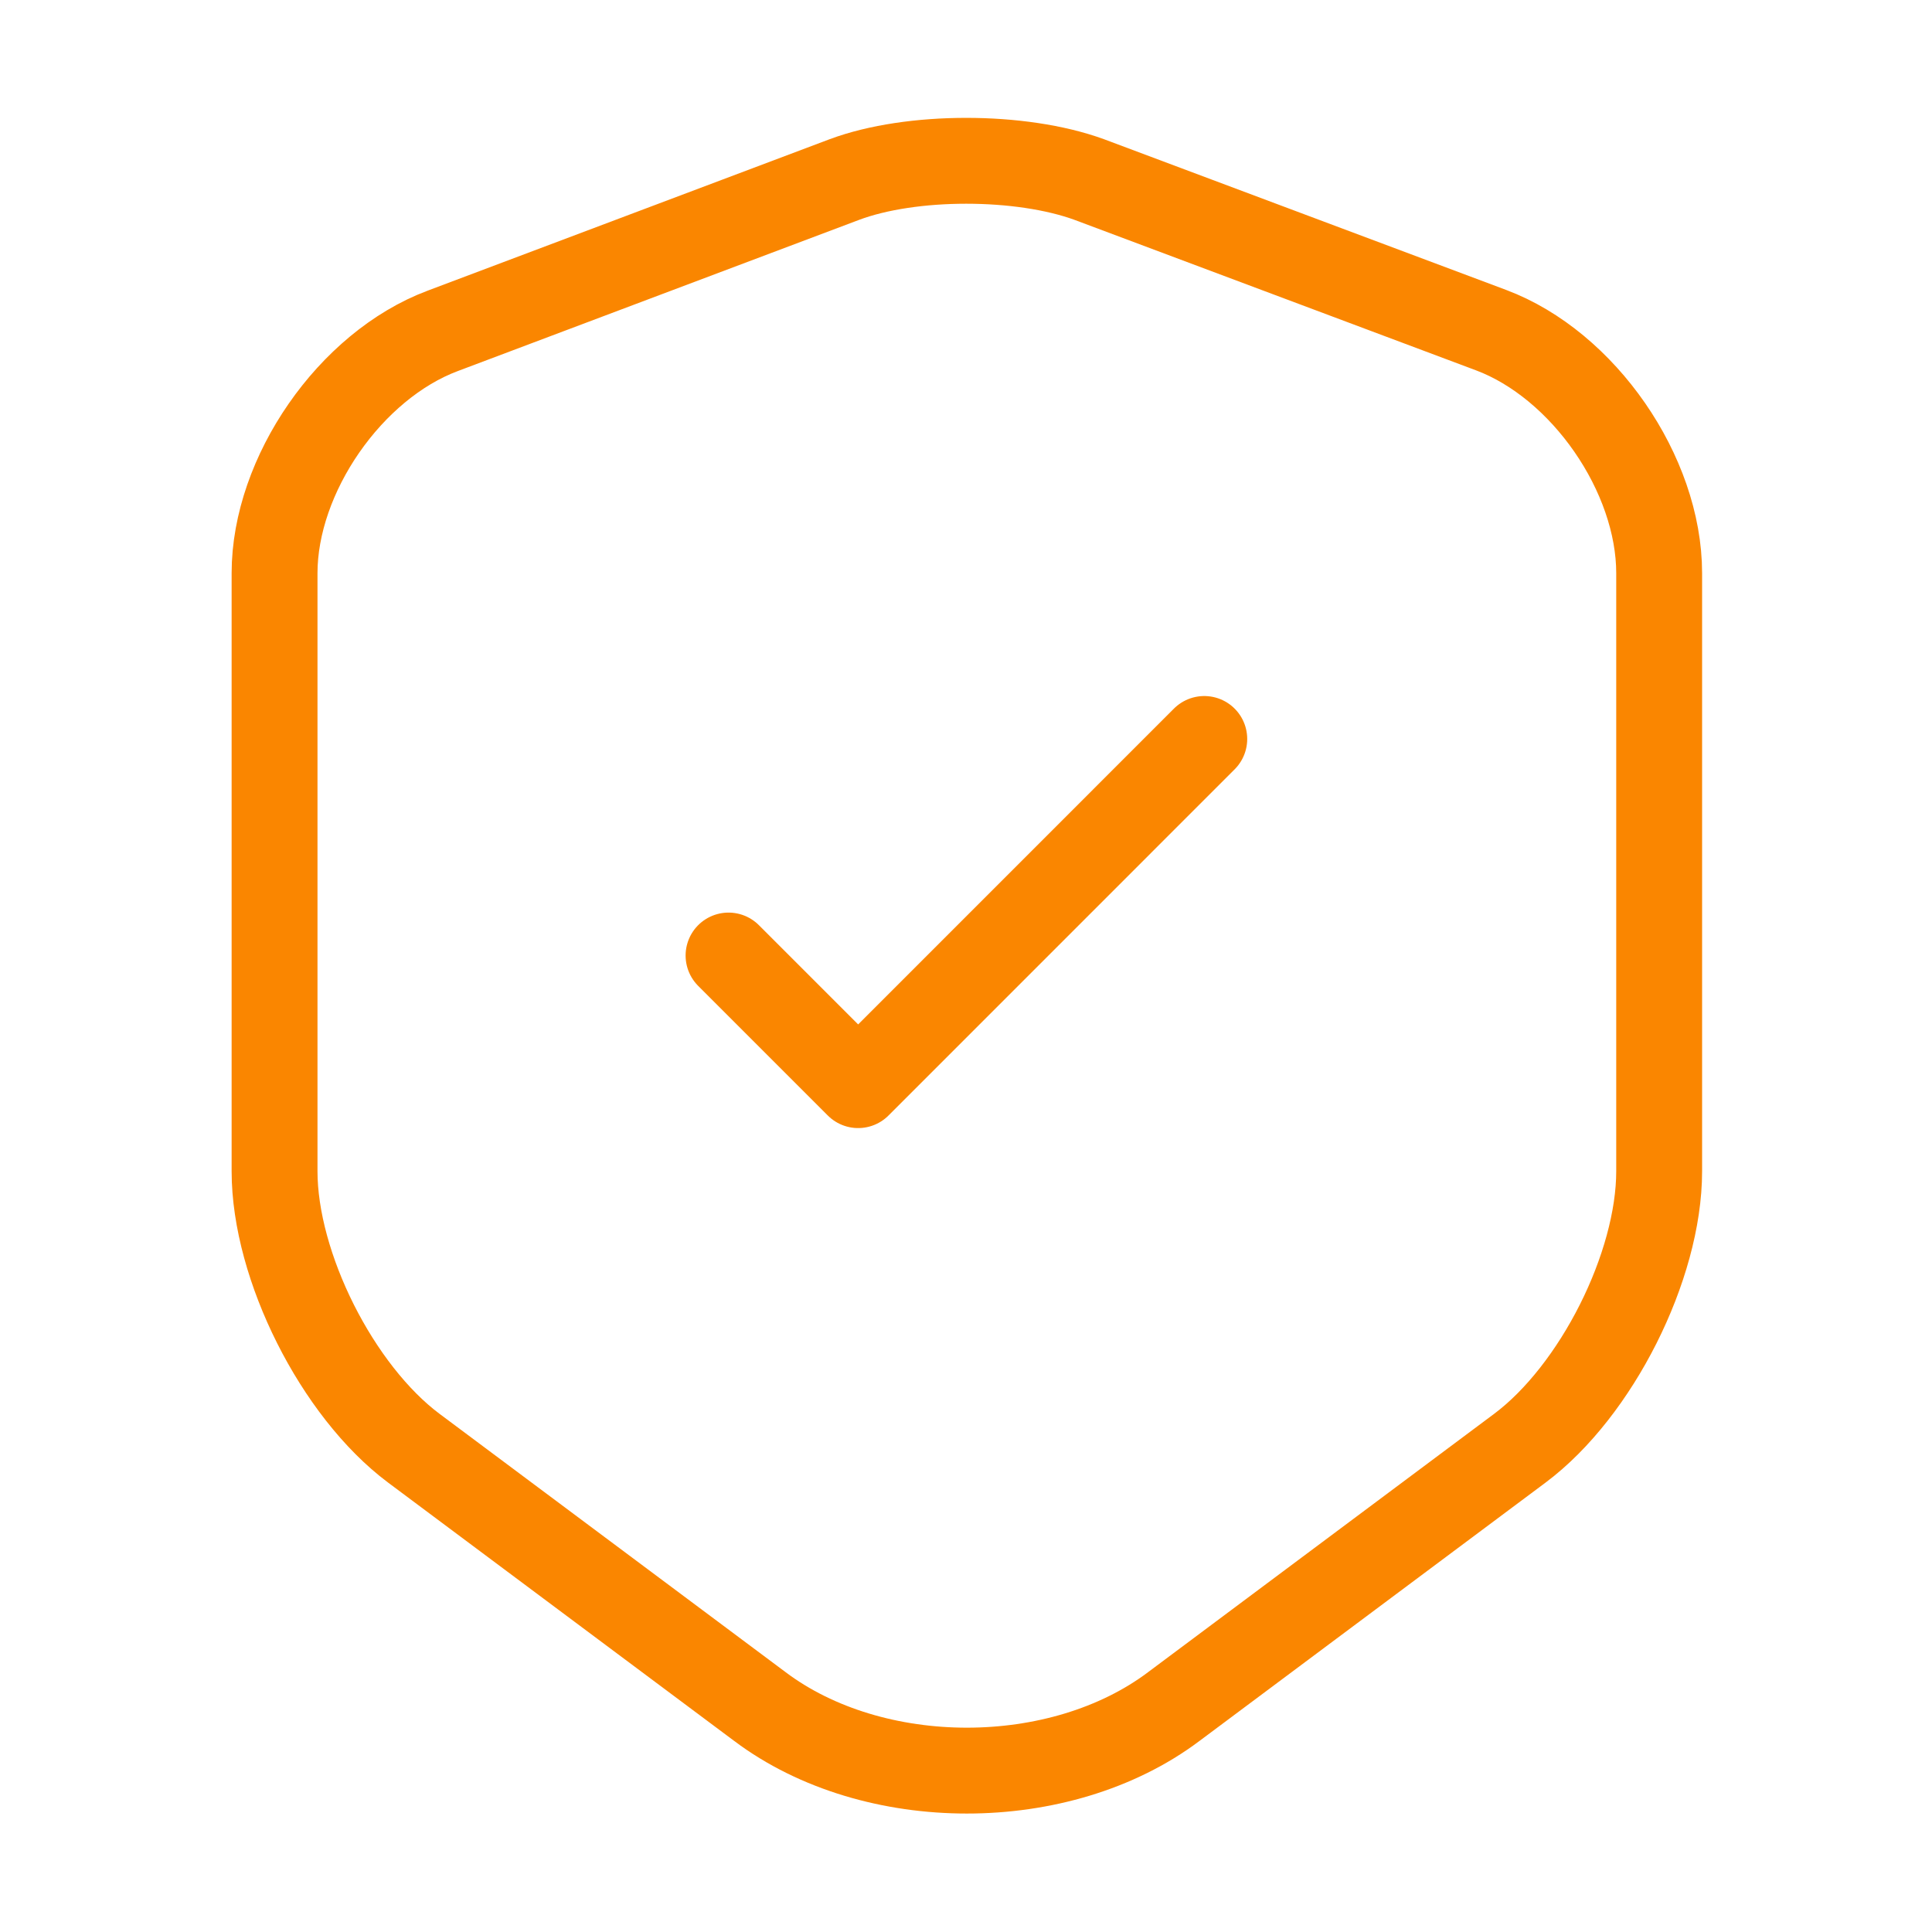 <?xml version="1.0" encoding="UTF-8"?> <svg xmlns="http://www.w3.org/2000/svg" width="45" height="45" viewBox="0 0 45 45" fill="none"><path d="M19.669 4.181L10.313 7.706C8.157 8.513 6.395 11.062 6.395 13.35V27.281C6.395 29.494 7.857 32.4 9.638 33.731L17.701 39.75C20.345 41.738 24.695 41.738 27.338 39.75L35.401 33.731C37.182 32.4 38.645 29.494 38.645 27.281V13.35C38.645 11.044 36.882 8.494 34.726 7.688L25.369 4.181C23.776 3.6 21.226 3.6 19.669 4.181Z" stroke="#FA8600" stroke-width="2" stroke-linecap="round" stroke-linejoin="round"></path><path d="M16.969 22.256L19.988 25.275L28.05 17.212" stroke="#FA8600" stroke-width="2" stroke-linecap="round" stroke-linejoin="round"></path></svg> 